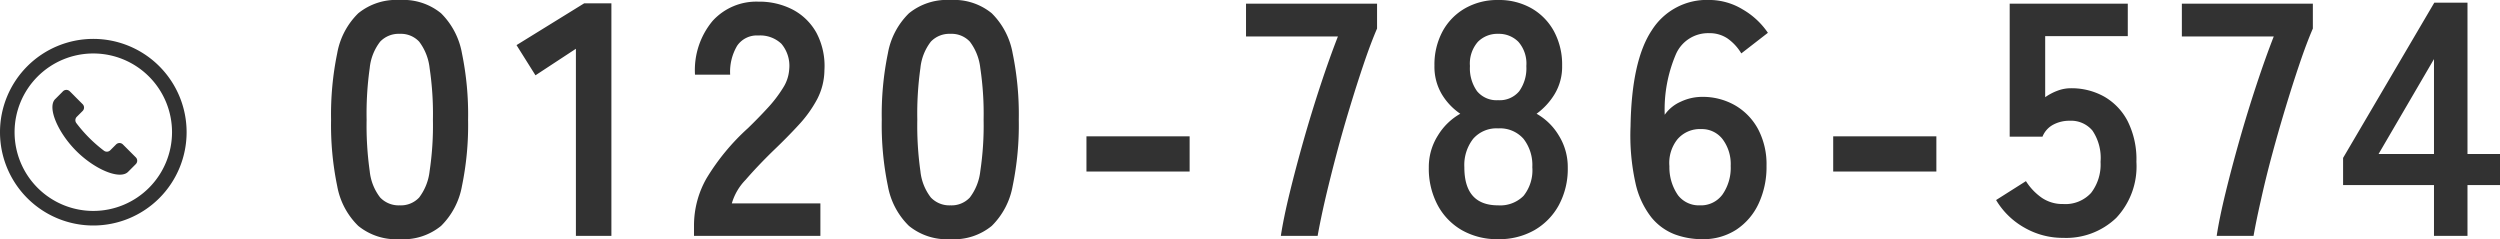 <svg xmlns="http://www.w3.org/2000/svg" width="241.152" height="23.072" viewBox="0 0 241.152 23.072">
  <g id="グループ_310" data-name="グループ 310" transform="translate(-997 -13002.248)">
    <path id="パス_10669" data-name="パス 10669" d="M-97.44.32a5.813,5.813,0,0,1-4-1.28,7.121,7.121,0,0,1-2.032-3.84,29.027,29.027,0,0,1-.592-6.4,29.251,29.251,0,0,1,.592-6.416,7.133,7.133,0,0,1,2.032-3.856,5.813,5.813,0,0,1,4-1.28,5.751,5.751,0,0,1,3.984,1.28,7.192,7.192,0,0,1,2.016,3.856,29.251,29.251,0,0,1,.592,6.416,29.027,29.027,0,0,1-.592,6.4A7.179,7.179,0,0,1-93.456-.96,5.751,5.751,0,0,1-97.44.32Zm0-3.264A2.412,2.412,0,0,0-95.568-3.7,5.138,5.138,0,0,0-94.56-6.24a29.772,29.772,0,0,0,.32-4.96,30.027,30.027,0,0,0-.32-4.992,5.138,5.138,0,0,0-1.008-2.544,2.412,2.412,0,0,0-1.872-.752,2.463,2.463,0,0,0-1.888.752,4.947,4.947,0,0,0-1.008,2.544,31.58,31.58,0,0,0-.3,4.992,31.313,31.313,0,0,0,.3,4.96A4.947,4.947,0,0,0-99.328-3.7,2.463,2.463,0,0,0-97.44-2.944ZM-80.448,0V-18.048l-3.9,2.56L-86.176-18.4l6.528-4.032h2.624V0Zm11.392,0V-1.056a9.166,9.166,0,0,1,1.2-4.48A21.462,21.462,0,0,1-63.84-10.4q.992-.96,1.888-1.936a12.485,12.485,0,0,0,1.472-1.92,3.758,3.758,0,0,0,.608-1.808,3.3,3.3,0,0,0-.752-2.464,2.973,2.973,0,0,0-2.224-.8,2.3,2.3,0,0,0-2.048.992,4.927,4.927,0,0,0-.672,2.784H-68.96a7.4,7.4,0,0,1,1.7-5.184,5.7,5.7,0,0,1,4.416-1.856,6.991,6.991,0,0,1,3.312.768,5.573,5.573,0,0,1,2.288,2.24,6.825,6.825,0,0,1,.768,3.616,6.189,6.189,0,0,1-.7,2.784A11.734,11.734,0,0,1-58.96-10.7q-1.1,1.2-2.512,2.544-1.472,1.44-2.608,2.752a5.4,5.4,0,0,0-1.328,2.272h8.544V0ZM-44.32.32a5.813,5.813,0,0,1-4-1.28A7.121,7.121,0,0,1-50.352-4.8a29.026,29.026,0,0,1-.592-6.4,29.25,29.25,0,0,1,.592-6.416,7.133,7.133,0,0,1,2.032-3.856,5.813,5.813,0,0,1,4-1.28,5.751,5.751,0,0,1,3.984,1.28,7.192,7.192,0,0,1,2.016,3.856,29.25,29.25,0,0,1,.592,6.416,29.027,29.027,0,0,1-.592,6.4A7.179,7.179,0,0,1-40.336-.96,5.751,5.751,0,0,1-44.32.32Zm0-3.264A2.412,2.412,0,0,0-42.448-3.7,5.138,5.138,0,0,0-41.44-6.24a29.772,29.772,0,0,0,.32-4.96,30.027,30.027,0,0,0-.32-4.992,5.138,5.138,0,0,0-1.008-2.544,2.412,2.412,0,0,0-1.872-.752,2.463,2.463,0,0,0-1.888.752,4.947,4.947,0,0,0-1.008,2.544,31.58,31.58,0,0,0-.3,4.992,31.313,31.313,0,0,0,.3,4.96A4.947,4.947,0,0,0-46.208-3.7,2.463,2.463,0,0,0-44.32-2.944ZM-31.2-6.208V-9.6h9.952v3.392ZM-12.448,0q.256-1.7.848-4.128t1.36-5.136q.768-2.7,1.632-5.312t1.664-4.656h-8.864V-22.4h12.64V-20q-.608,1.408-1.28,3.392t-1.36,4.256Q-6.5-10.08-7.1-7.808T-8.176-3.5Q-8.64-1.472-8.9,0ZM8.512.32A6.878,6.878,0,0,1,5.024-.544,6.076,6.076,0,0,1,2.672-2.976a7.482,7.482,0,0,1-.848-3.616A5.661,5.661,0,0,1,2.7-9.68a5.956,5.956,0,0,1,2.16-2.1,6.009,6.009,0,0,1-1.792-1.9,5.2,5.2,0,0,1-.7-2.736,6.758,6.758,0,0,1,.784-3.312,5.666,5.666,0,0,1,2.176-2.224,6.274,6.274,0,0,1,3.184-.8,6.339,6.339,0,0,1,3.216.8A5.666,5.666,0,0,1,13.9-19.728a6.758,6.758,0,0,1,.784,3.312,5.108,5.108,0,0,1-.72,2.736,6.522,6.522,0,0,1-1.744,1.9,5.835,5.835,0,0,1,2.144,2.1,5.739,5.739,0,0,1,.864,3.088,7.347,7.347,0,0,1-.864,3.632A6.213,6.213,0,0,1,12-.544,6.878,6.878,0,0,1,8.512.32Zm0-3.264a3.179,3.179,0,0,0,2.448-.912,3.944,3.944,0,0,0,.848-2.768A4.116,4.116,0,0,0,10.96-9.36a3.02,3.02,0,0,0-2.448-1.008A2.982,2.982,0,0,0,6.1-9.36a4.116,4.116,0,0,0-.848,2.736Q5.248-2.944,8.512-2.944Zm0-10.144a2.442,2.442,0,0,0,2.032-.864,3.815,3.815,0,0,0,.688-2.432,3.177,3.177,0,0,0-.768-2.336,2.645,2.645,0,0,0-1.952-.768,2.645,2.645,0,0,0-1.952.768,3.177,3.177,0,0,0-.768,2.336,3.815,3.815,0,0,0,.688,2.432A2.442,2.442,0,0,0,8.512-13.088ZM28.192.32a7.6,7.6,0,0,1-2.64-.464A5.4,5.4,0,0,1,23.3-1.776a8.178,8.178,0,0,1-1.536-3.3,21.131,21.131,0,0,1-.48-5.488q.1-6.336,2.048-9.264a6.27,6.27,0,0,1,5.536-2.928,6.235,6.235,0,0,1,3.232.912,7.406,7.406,0,0,1,2.432,2.256L31.968-17.6a4.7,4.7,0,0,0-1.328-1.44,3.079,3.079,0,0,0-1.776-.512,3.386,3.386,0,0,0-3.184,1.984,13.558,13.558,0,0,0-1.1,5.888,3.683,3.683,0,0,1,1.552-1.264,4.819,4.819,0,0,1,2.032-.464,6.264,6.264,0,0,1,3.2.816,5.855,5.855,0,0,1,2.224,2.3A7.247,7.247,0,0,1,34.4-6.752,8.329,8.329,0,0,1,33.632-3.1a6.068,6.068,0,0,1-2.16,2.512A5.849,5.849,0,0,1,28.192.32Zm-.224-3.264A2.574,2.574,0,0,0,30.16-4a4.5,4.5,0,0,0,.784-2.752,3.99,3.99,0,0,0-.784-2.576A2.518,2.518,0,0,0,28.1-10.3a2.844,2.844,0,0,0-2.3.992,3.658,3.658,0,0,0-.768,2.592,4.721,4.721,0,0,0,.832,2.8A2.54,2.54,0,0,0,27.968-2.944ZM40.832-6.208V-9.6h9.952v3.392ZM63.008.192A7.392,7.392,0,0,1,59.264-.8a7.387,7.387,0,0,1-2.72-2.656l2.88-1.824a5.6,5.6,0,0,0,1.52,1.6,3.541,3.541,0,0,0,2.064.608,3.353,3.353,0,0,0,2.7-1.072,4.478,4.478,0,0,0,.912-2.992,4.712,4.712,0,0,0-.784-3.024,2.692,2.692,0,0,0-2.192-.944,3.287,3.287,0,0,0-1.6.384,2.259,2.259,0,0,0-1.024,1.152H57.856V-22.4H69.248v3.136H61.28v5.888A5.224,5.224,0,0,1,62.464-14a3.623,3.623,0,0,1,1.28-.24,6.451,6.451,0,0,1,3.216.8,5.8,5.8,0,0,1,2.272,2.368,8.207,8.207,0,0,1,.848,3.936,7.243,7.243,0,0,1-1.952,5.408A6.987,6.987,0,0,1,63.008.192ZM77.824,0q.256-1.7.848-4.128t1.36-5.136q.768-2.7,1.632-5.312t1.664-4.656H74.464V-22.4H87.1V-20q-.608,1.408-1.28,3.392t-1.36,4.256q-.688,2.272-1.3,4.544T82.1-3.5q-.464,2.032-.72,3.5Zm20.96,0V-4.9H90.016V-7.52l8.8-14.976h3.2V-7.9h3.136V-4.9h-3.136V0ZM93.44-7.9h5.344v-9.152Z" transform="translate(1133 13025)" fill="#323232"/>
    <g id="通話アイコン" transform="translate(997 13006)">
      <path id="パス_10246" data-name="パス 10246" d="M150.641,145.224a.463.463,0,0,0-.654,0l-.564.564a.463.463,0,0,1-.61.039,13.64,13.64,0,0,1-2.657-2.658.462.462,0,0,1,.039-.61l.564-.564a.462.462,0,0,0,0-.654l-1.242-1.243a.462.462,0,0,0-.654,0l-.749.75c-.795.794.256,3.228,2.024,5s4.2,2.818,5,2.024l.749-.75a.461.461,0,0,0,0-.653Z" transform="translate(-138.788 -135.044)" fill="#323232"/>
      <path id="パス_10247" data-name="パス 10247" d="M9,0a9,9,0,1,0,9,9A9,9,0,0,0,9,0ZM9,16.594A7.594,7.594,0,1,1,16.594,9,7.6,7.6,0,0,1,9,16.594Z" fill="#323232"/>
    </g>
  </g>
</svg>
